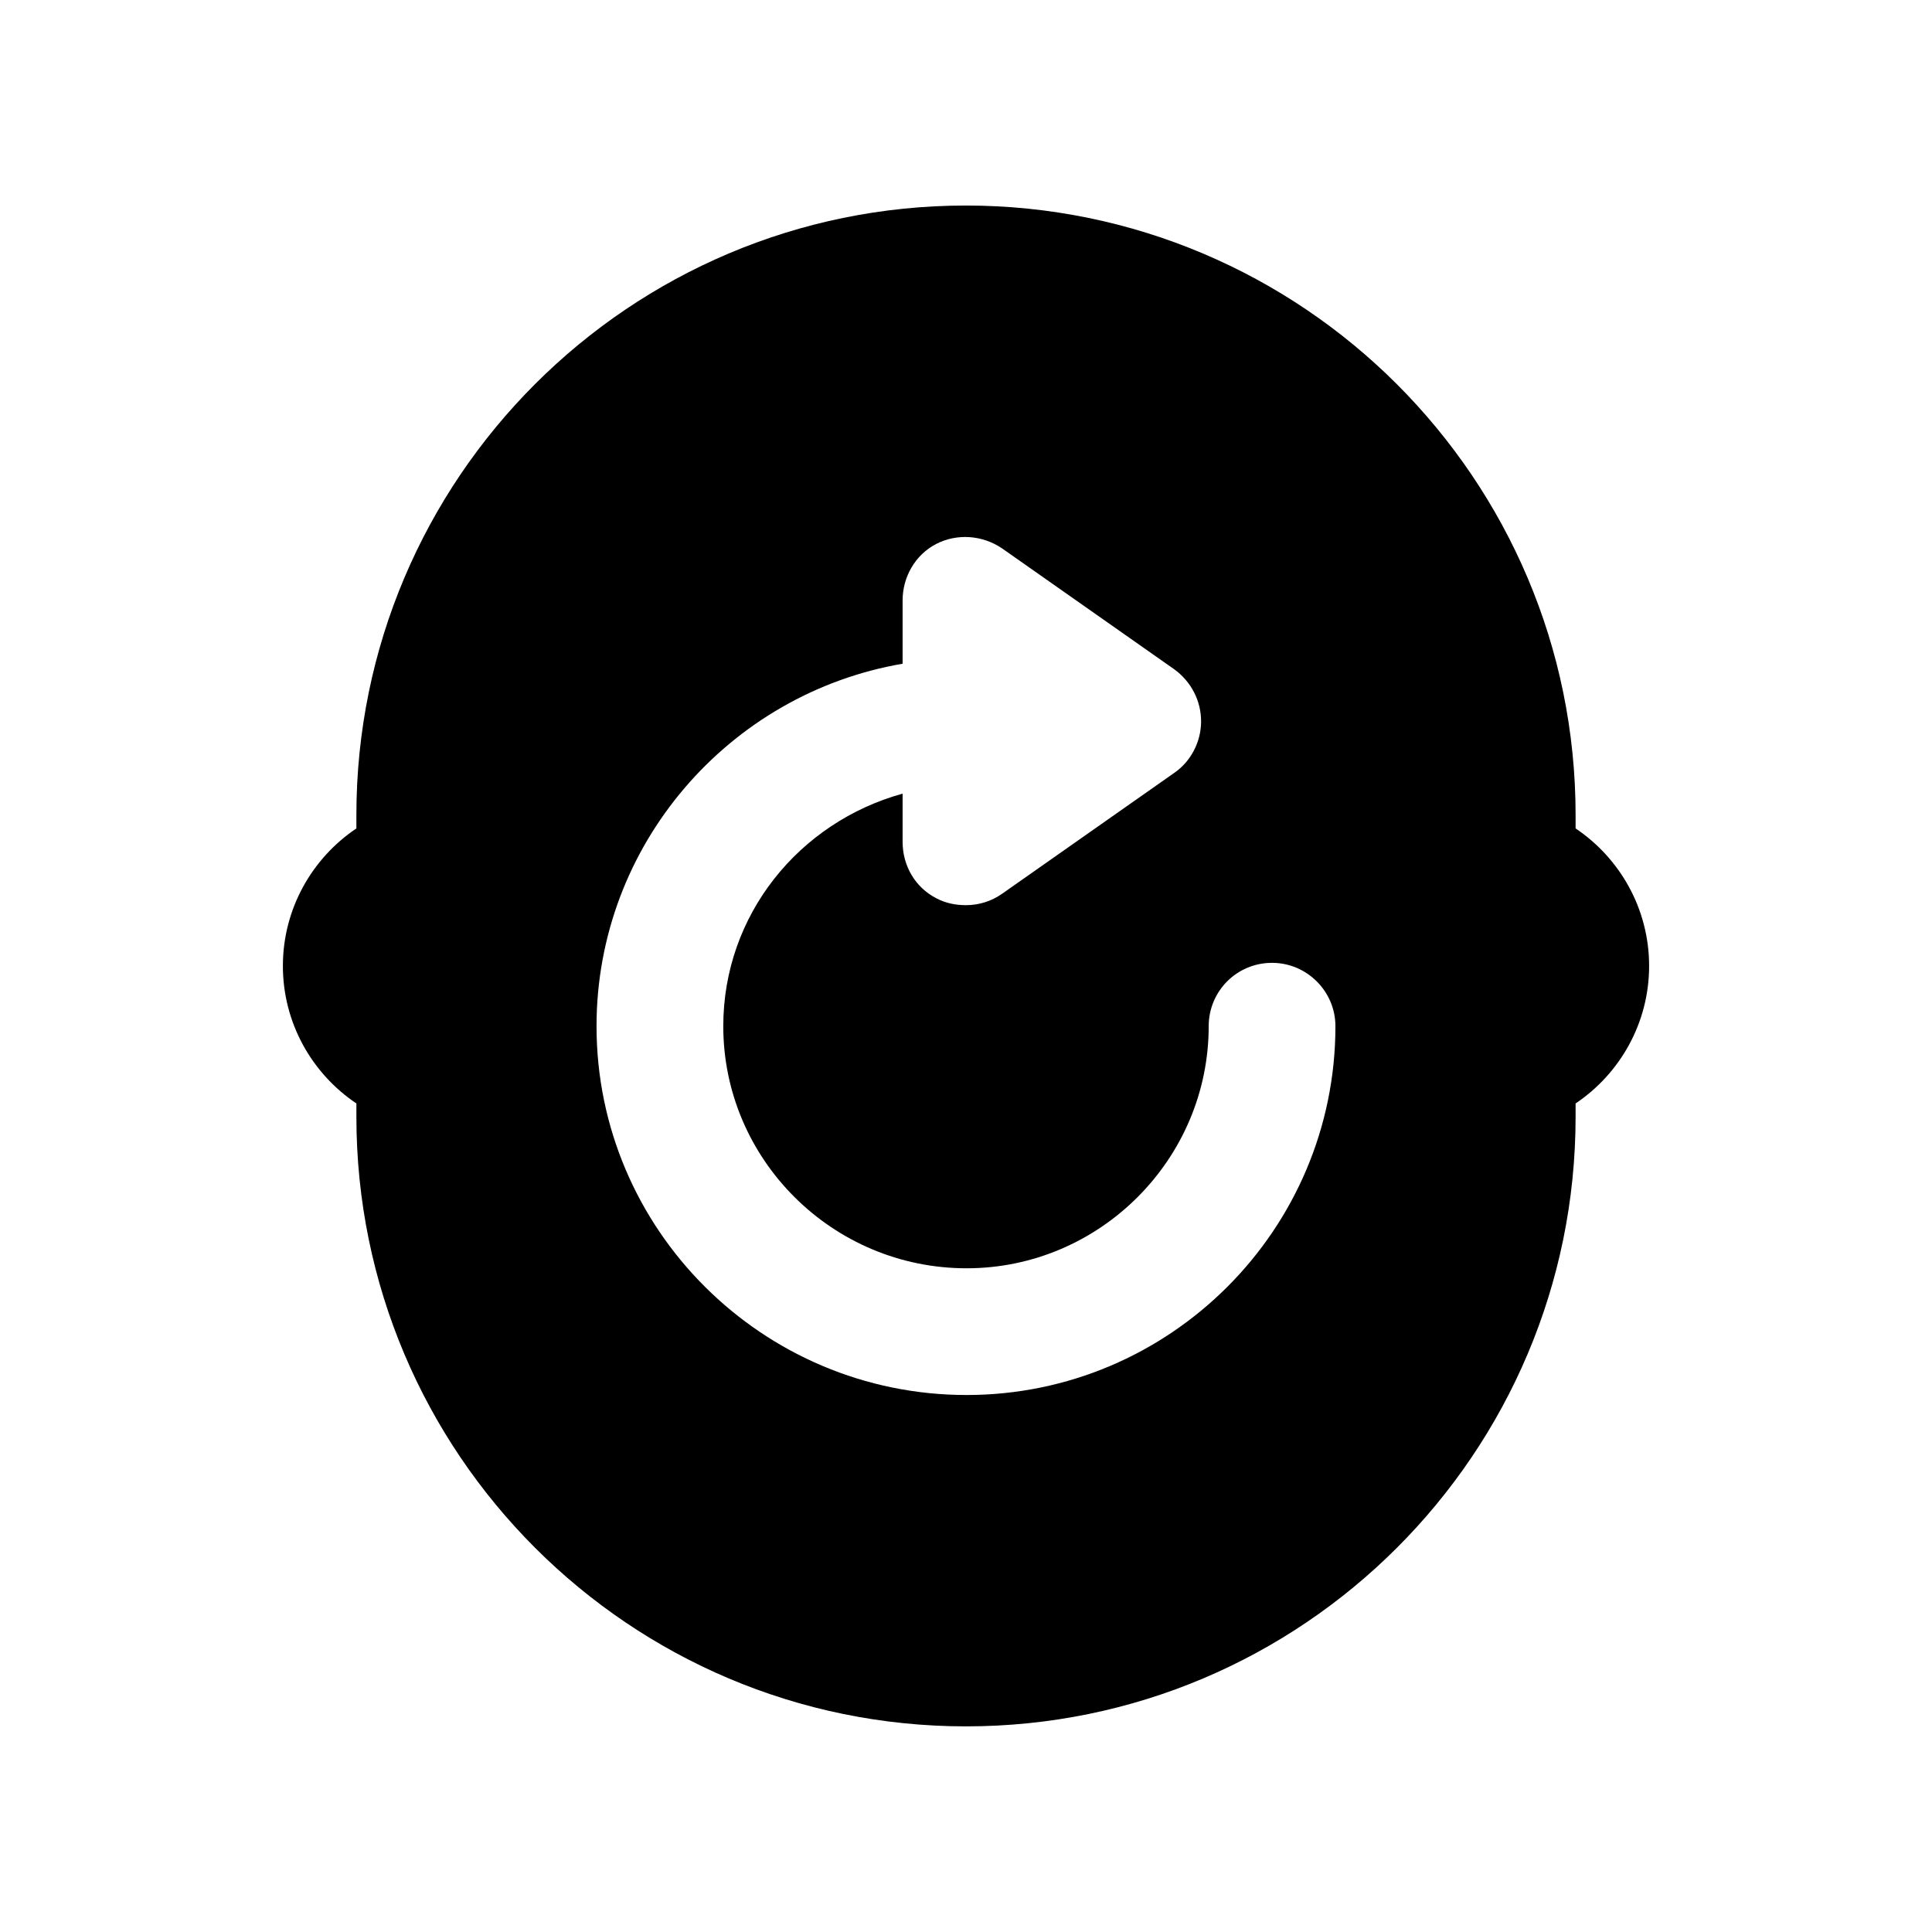 <?xml version="1.0" encoding="UTF-8"?>
<!-- Uploaded to: SVG Repo, www.svgrepo.com, Generator: SVG Repo Mixer Tools -->
<svg fill="#000000" width="800px" height="800px" version="1.1" viewBox="144 144 512 512" xmlns="http://www.w3.org/2000/svg">
 <path d="m561.55 363.55v-3.527c0-44.672-18.137-84.977-47.355-114.2-29.223-29.219-69.695-47.355-114.2-47.355-89.172 0-161.55 72.379-161.55 161.55v3.527c-11.754 7.891-19.477 21.324-19.477 36.441 0 15.113 7.723 28.551 19.48 36.441v3.527c-0.004 89.172 72.379 161.55 161.55 161.55 89.176 0 161.55-72.379 161.55-161.55v-3.527c11.758-7.894 19.484-21.328 19.484-36.441 0-15.117-7.727-28.551-19.484-36.445zm-161.39 150.14c-54.074 0-98.074-43.832-98.074-97.738 0-48.031 35.098-88.168 81.113-96.059v-16.793c0-6.215 3.359-12.09 8.902-14.945s12.258-2.352 17.465 1.176l45.68 32.078c4.367 3.191 7.055 8.23 7.055 13.77 0 5.375-2.688 10.582-7.055 13.602l-45.68 32.074c-2.856 2.016-6.215 3.023-9.574 3.023-2.688 0-5.375-0.504-7.891-1.848-5.543-2.856-8.902-8.566-8.902-14.945v-12.762c-27.375 7.559-47.523 32.078-47.523 61.633 0 35.266 28.883 64.152 64.488 64.152 35.266 0 64.152-28.887 64.152-64.152 0-9.238 7.391-16.793 16.793-16.793 9.234 0 16.793 7.555 16.793 16.793 0 53.902-43.832 97.734-97.742 97.734z"/>
</svg>